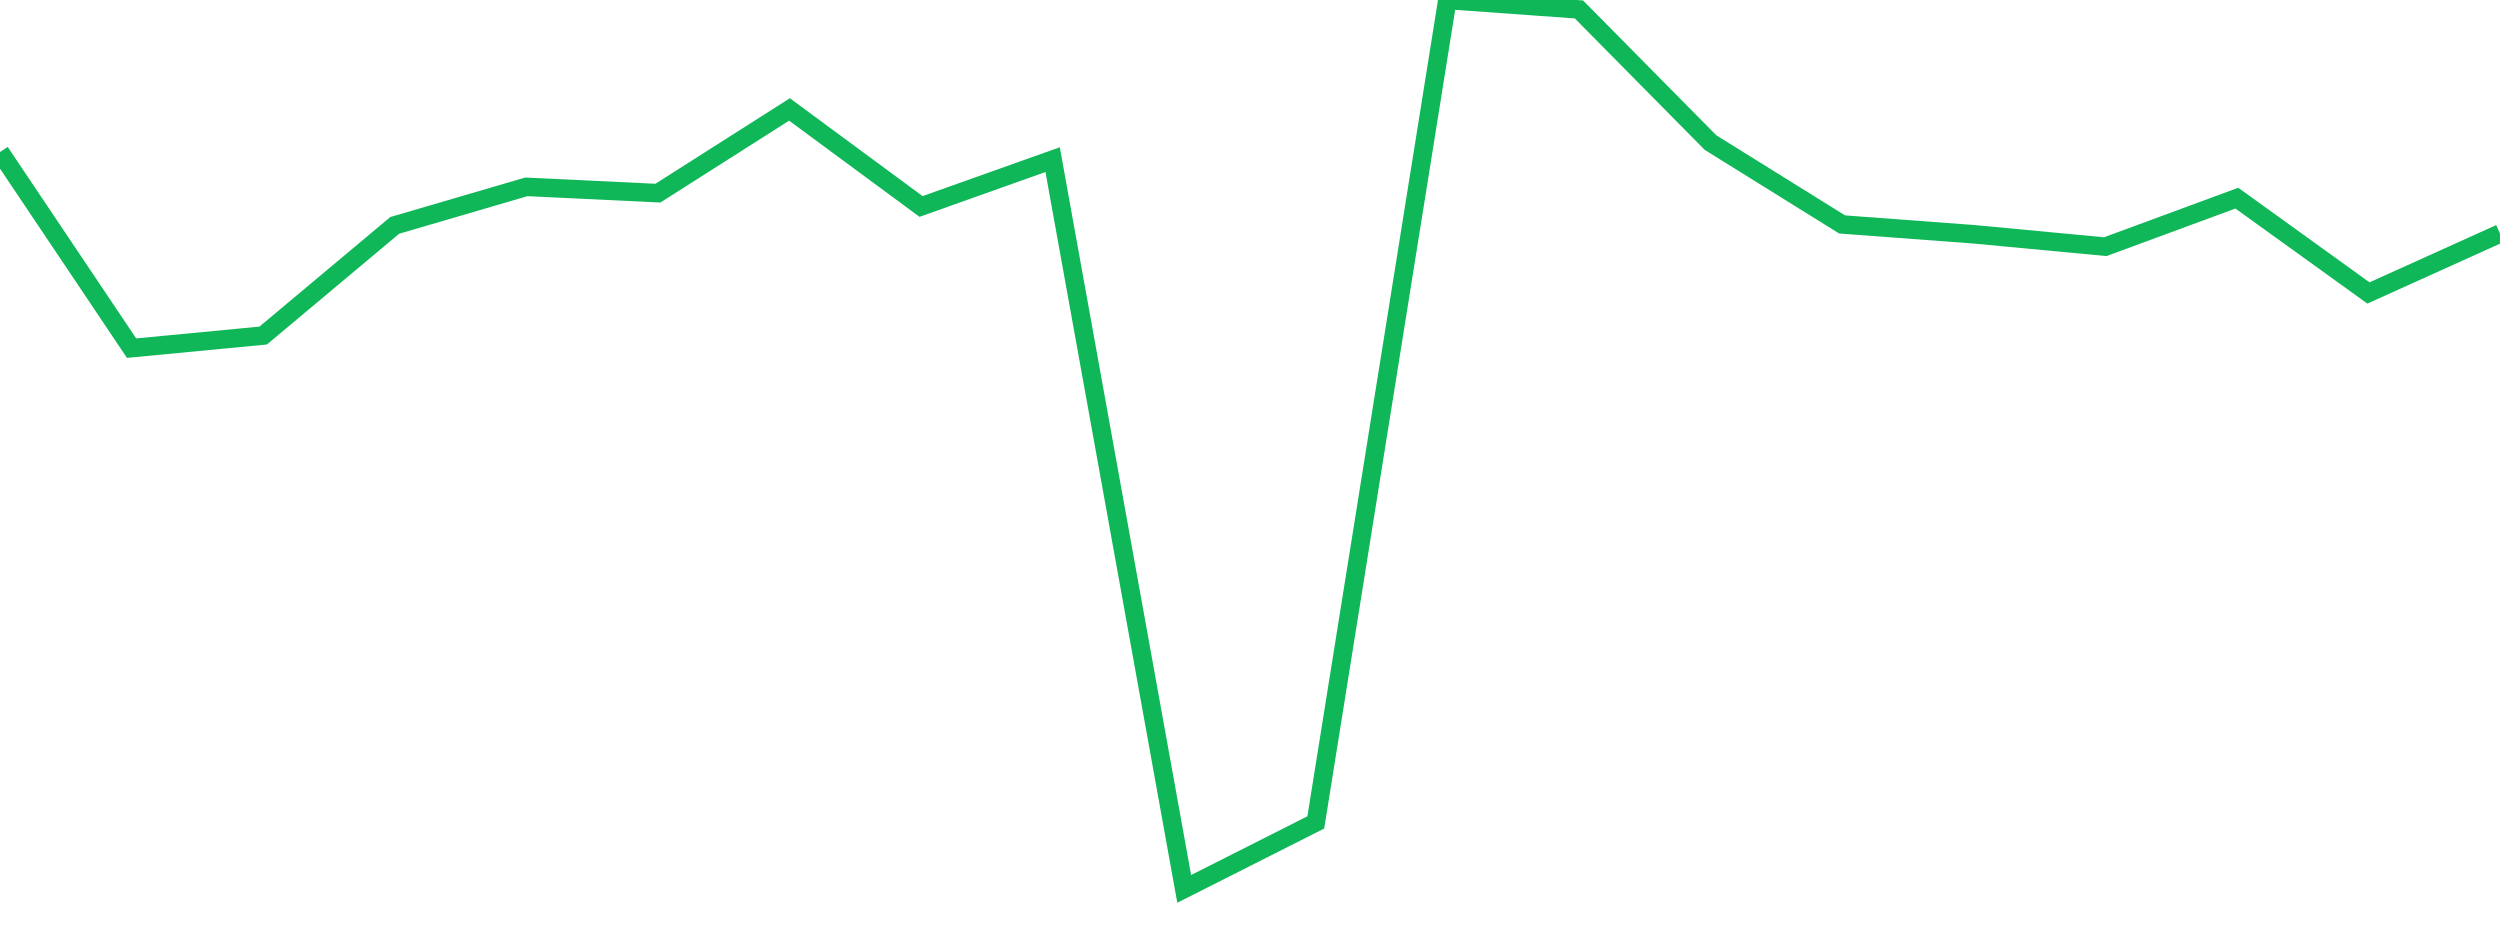 <?xml version="1.0" standalone="no"?>
<!DOCTYPE svg PUBLIC "-//W3C//DTD SVG 1.1//EN" "http://www.w3.org/Graphics/SVG/1.1/DTD/svg11.dtd">
<svg width="135" height="50" viewBox="0 0 135 50" preserveAspectRatio="none" class="sparkline" xmlns="http://www.w3.org/2000/svg"
xmlns:xlink="http://www.w3.org/1999/xlink"><path  class="sparkline--line" d="M 0 8.21 L 0 8.21 L 7.105 18.8 L 14.211 18.12 L 21.316 12.17 L 28.421 10.09 L 35.526 10.43 L 42.632 5.91 L 49.737 11.15 L 56.842 8.62 L 63.947 48 L 71.053 44.41 L 78.158 0 L 85.263 0.51 L 92.368 7.7 L 99.474 12.12 L 106.579 12.65 L 113.684 13.32 L 120.789 10.7 L 127.895 15.82 L 135 12.61" fill="none" stroke-width="1" stroke="#10b759"></path></svg>